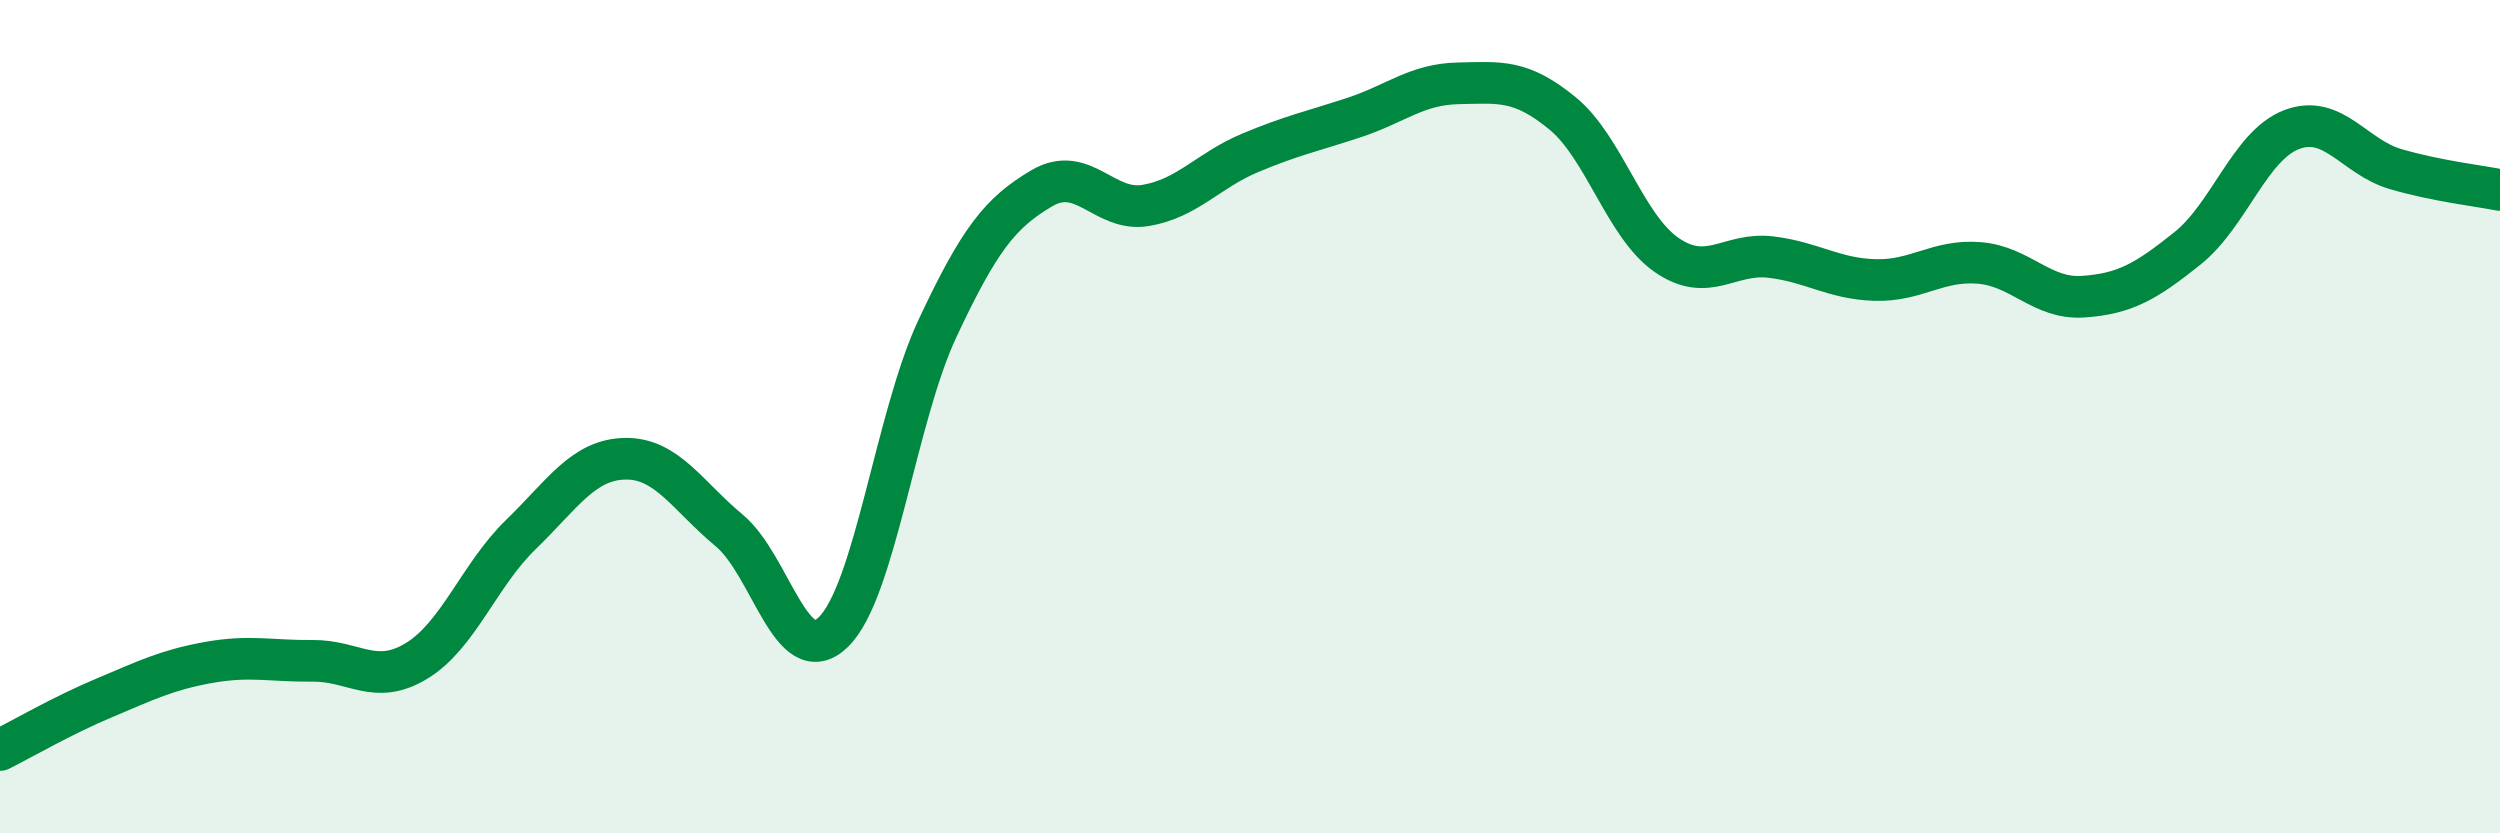 
    <svg width="60" height="20" viewBox="0 0 60 20" xmlns="http://www.w3.org/2000/svg">
      <path
        d="M 0,18 C 0.5,17.75 1.5,17.17 2.5,16.75 C 3.5,16.33 4,16.08 5,15.9 C 6,15.72 6.5,15.87 7.5,15.86 C 8.5,15.85 9,16.47 10,15.86 C 11,15.25 11.5,13.8 12.5,12.83 C 13.5,11.86 14,11.03 15,11.01 C 16,10.99 16.5,11.9 17.5,12.73 C 18.5,13.56 19,16.14 20,15.17 C 21,14.2 21.5,10.01 22.5,7.88 C 23.5,5.75 24,5.11 25,4.52 C 26,3.93 26.5,5.1 27.5,4.93 C 28.5,4.76 29,4.09 30,3.67 C 31,3.25 31.5,3.15 32.5,2.82 C 33.5,2.49 34,2.02 35,2 C 36,1.98 36.5,1.9 37.5,2.72 C 38.5,3.54 39,5.43 40,6.12 C 41,6.81 41.5,6.05 42.5,6.17 C 43.5,6.29 44,6.69 45,6.72 C 46,6.75 46.5,6.23 47.5,6.31 C 48.5,6.39 49,7.19 50,7.12 C 51,7.05 51.5,6.76 52.5,5.96 C 53.5,5.16 54,3.49 55,3.11 C 56,2.73 56.5,3.77 57.5,4.06 C 58.5,4.35 59.5,4.46 60,4.56L60 20L0 20Z"
        fill="#008740"
        opacity="0.1"
        stroke-linecap="round"
        stroke-linejoin="round"
      />
      <path
        d="M 0,18 C 0.5,17.75 1.5,17.17 2.5,16.75 C 3.5,16.33 4,16.08 5,15.9 C 6,15.72 6.5,15.87 7.5,15.86 C 8.5,15.85 9,16.47 10,15.86 C 11,15.25 11.5,13.8 12.5,12.83 C 13.5,11.86 14,11.03 15,11.01 C 16,10.99 16.5,11.9 17.5,12.73 C 18.5,13.56 19,16.14 20,15.17 C 21,14.2 21.5,10.01 22.5,7.88 C 23.5,5.75 24,5.11 25,4.52 C 26,3.93 26.5,5.1 27.5,4.93 C 28.5,4.76 29,4.09 30,3.67 C 31,3.25 31.5,3.15 32.5,2.82 C 33.5,2.49 34,2.02 35,2 C 36,1.98 36.5,1.9 37.5,2.72 C 38.5,3.54 39,5.43 40,6.12 C 41,6.81 41.5,6.05 42.5,6.17 C 43.5,6.29 44,6.69 45,6.72 C 46,6.75 46.5,6.23 47.5,6.31 C 48.5,6.39 49,7.19 50,7.12 C 51,7.05 51.5,6.76 52.5,5.96 C 53.5,5.16 54,3.49 55,3.11 C 56,2.73 56.5,3.77 57.5,4.06 C 58.5,4.35 59.5,4.46 60,4.56"
        stroke="#008740"
        stroke-width="1"
        fill="none"
        stroke-linecap="round"
        stroke-linejoin="round"
      />
    </svg>
  